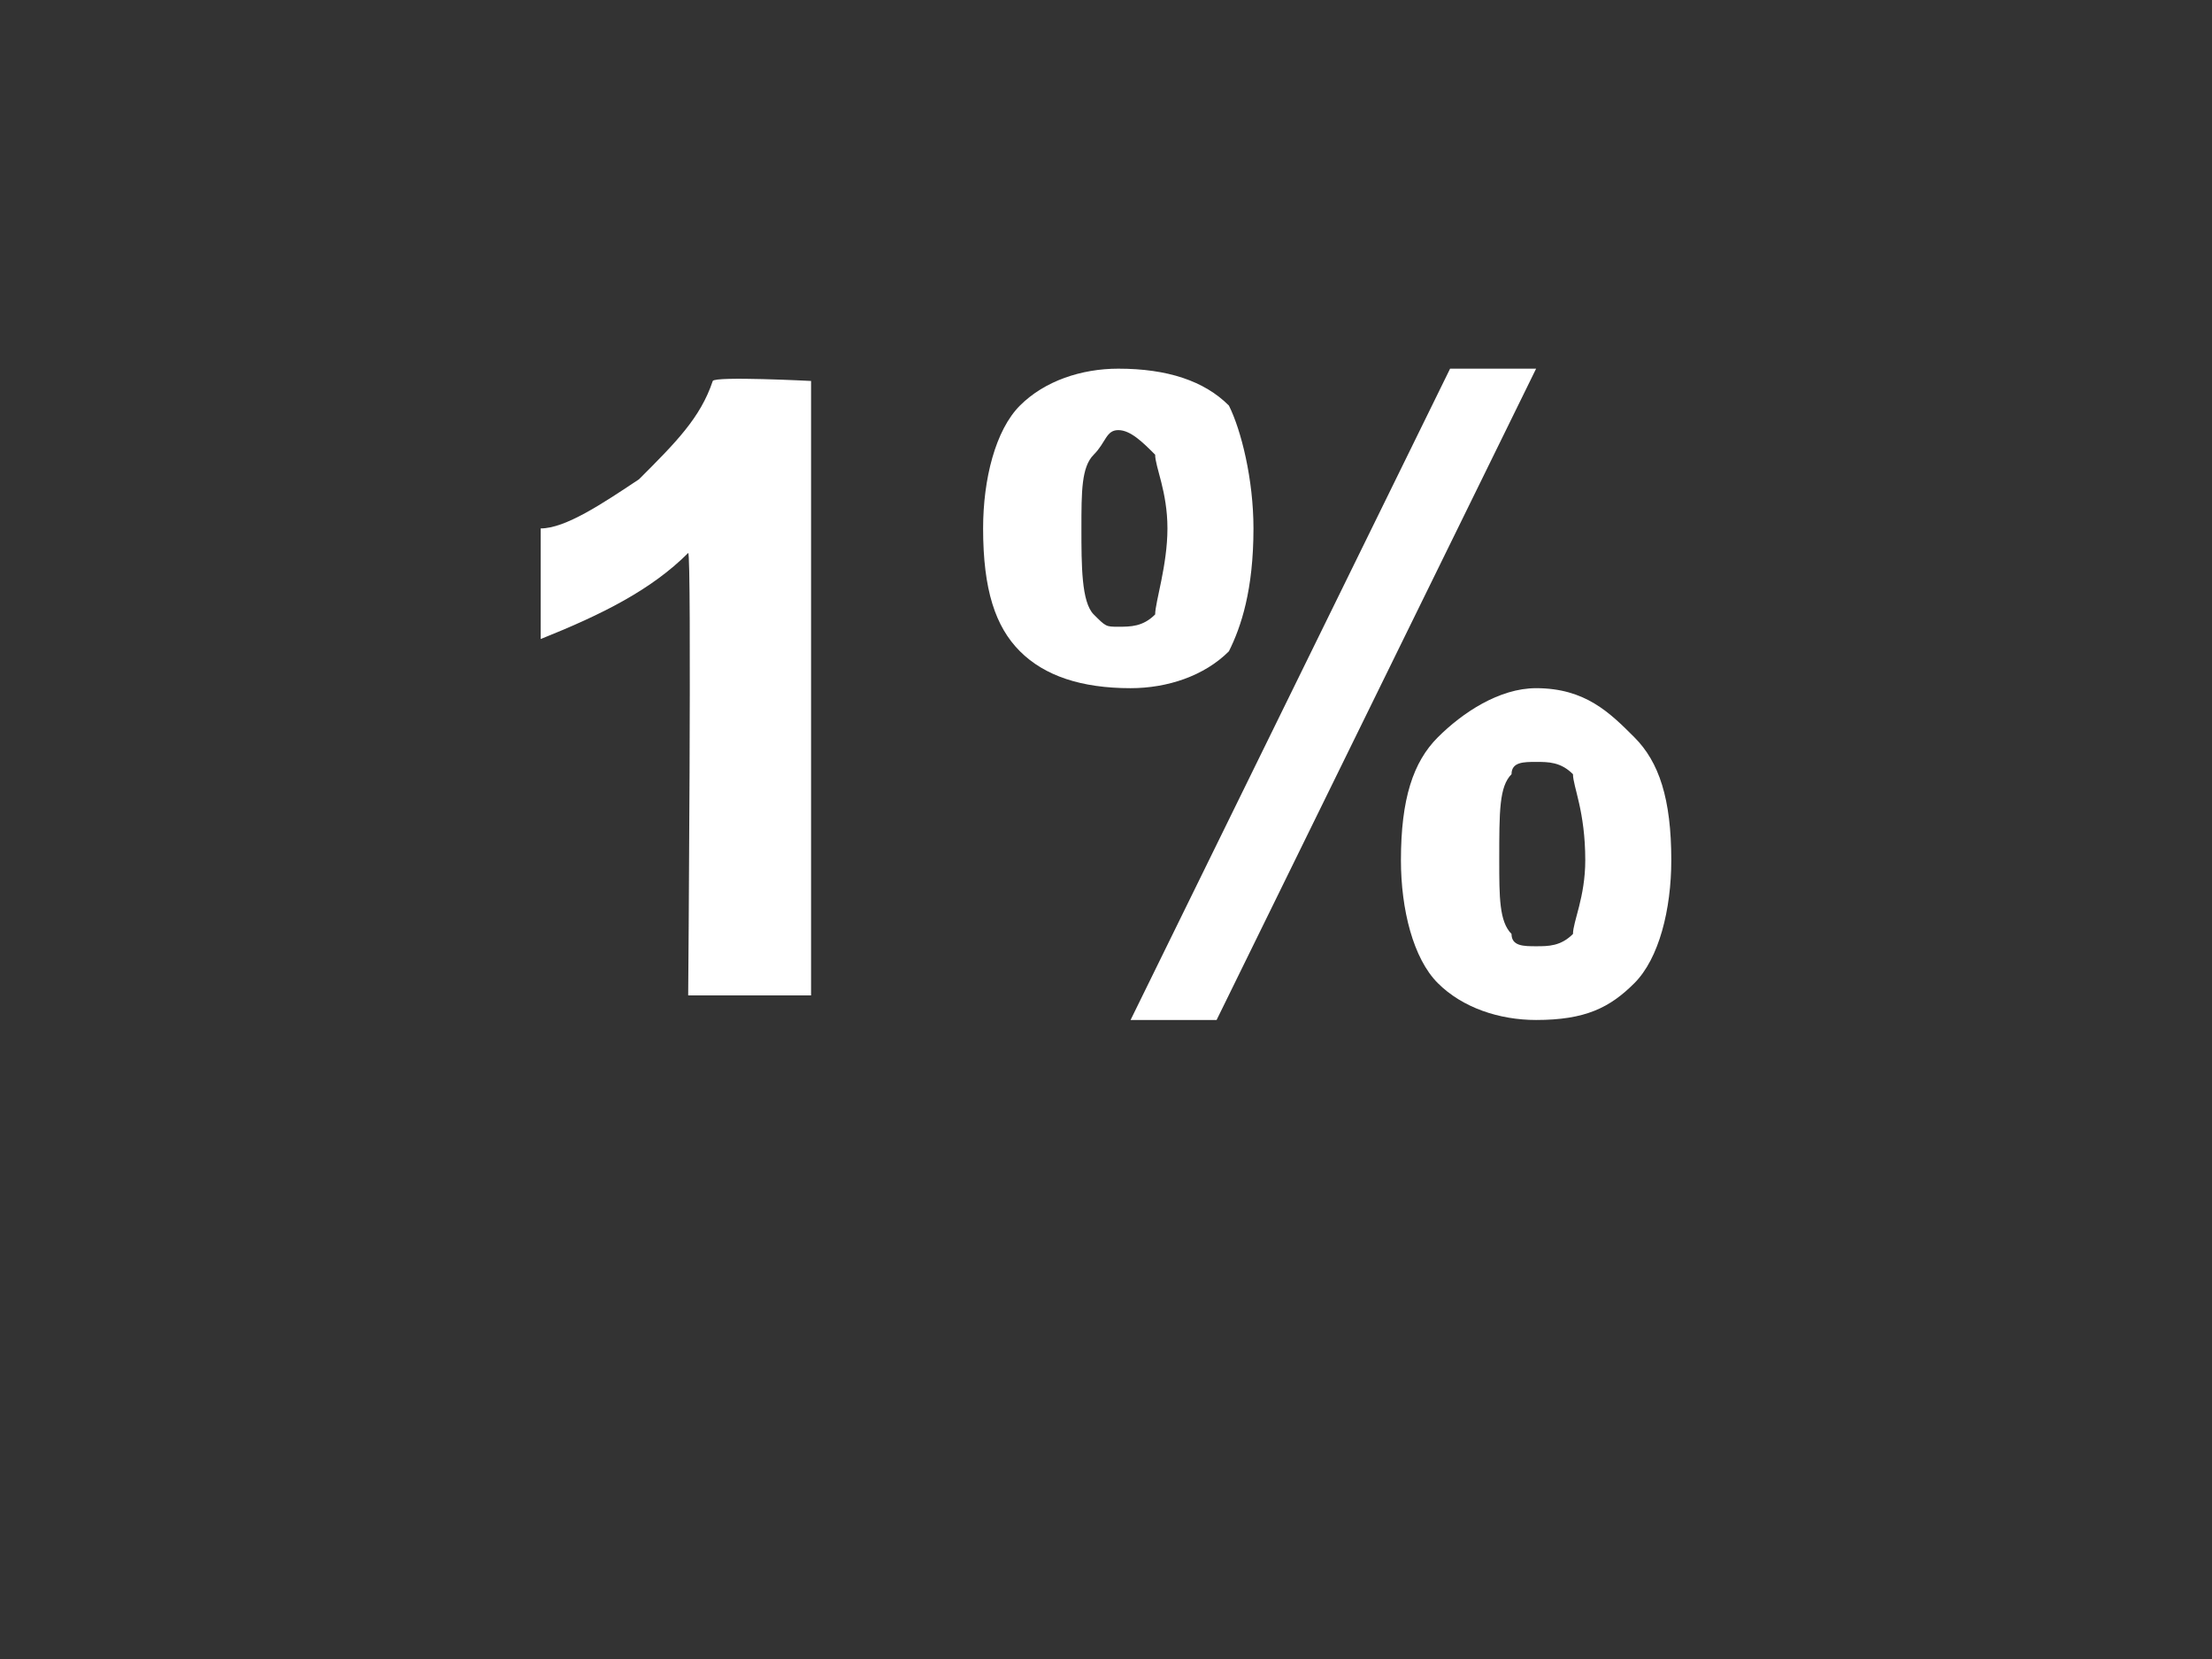 <?xml version="1.0" standalone="no"?>
<!DOCTYPE svg PUBLIC "-//W3C//DTD SVG 1.1//EN" "http://www.w3.org/Graphics/SVG/1.1/DTD/svg11.dtd">
<svg xmlns="http://www.w3.org/2000/svg" version="1.1" width="18px" height="13.5px" viewBox="0 -3 18 13.5" style="top:-3px">
  <rect x="0" y="-3" width="18" height="13.5" fill="#333333" stroke="none"/>
  <desc>1%</desc>
  <defs/>
  <g id="Polygon55633">
    <path d="M 6.6 5.1 L 5.6 5.1 C 5.6 5.1 5.63 1.48 5.6 1.5 C 5.3 1.8 4.9 2 4.4 2.2 C 4.4 2.2 4.4 1.3 4.4 1.3 C 4.6 1.3 4.9 1.1 5.2 0.9 C 5.5 0.6 5.7 0.4 5.8 0.1 C 5.82 0.06 6.6 0.1 6.6 0.1 L 6.6 5.1 Z M 8 1.3 C 8 0.9 8.1 0.5 8.3 0.3 C 8.5 0.1 8.8 0 9.1 0 C 9.5 0 9.8 0.1 10 0.3 C 10.1 0.5 10.2 0.9 10.2 1.3 C 10.2 1.8 10.1 2.1 10 2.3 C 9.8 2.5 9.5 2.6 9.2 2.6 C 8.8 2.6 8.5 2.5 8.3 2.3 C 8.1 2.1 8 1.8 8 1.3 Z M 8.9 0.7 C 8.8 0.8 8.8 1 8.8 1.3 C 8.8 1.6 8.8 1.9 8.9 2 C 9 2.1 9 2.1 9.1 2.1 C 9.2 2.1 9.3 2.1 9.4 2 C 9.4 1.9 9.5 1.6 9.5 1.3 C 9.5 1 9.4 0.8 9.4 0.7 C 9.3 0.6 9.2 0.5 9.1 0.5 C 9 0.5 9 0.6 8.9 0.7 C 8.9 0.7 8.9 0.7 8.9 0.7 Z M 9.9 5.3 L 9.2 5.3 L 11.8 0 L 12.5 0 L 9.9 5.3 Z M 11.4 4 C 11.4 3.5 11.5 3.2 11.7 3 C 11.9 2.8 12.2 2.6 12.5 2.6 C 12.9 2.6 13.1 2.8 13.3 3 C 13.5 3.2 13.6 3.5 13.6 4 C 13.6 4.4 13.5 4.8 13.3 5 C 13.1 5.2 12.9 5.3 12.5 5.3 C 12.2 5.3 11.9 5.2 11.7 5 C 11.5 4.8 11.4 4.4 11.4 4 Z M 12.3 3.3 C 12.2 3.4 12.2 3.6 12.2 4 C 12.2 4.3 12.2 4.5 12.3 4.6 C 12.3 4.7 12.4 4.7 12.5 4.7 C 12.6 4.7 12.7 4.7 12.8 4.6 C 12.8 4.5 12.9 4.3 12.9 4 C 12.9 3.6 12.8 3.4 12.8 3.3 C 12.7 3.2 12.6 3.2 12.5 3.2 C 12.4 3.2 12.3 3.2 12.3 3.3 C 12.3 3.3 12.3 3.3 12.3 3.3 Z " stroke="none" fill="#fff"/>
  </g>
</svg>